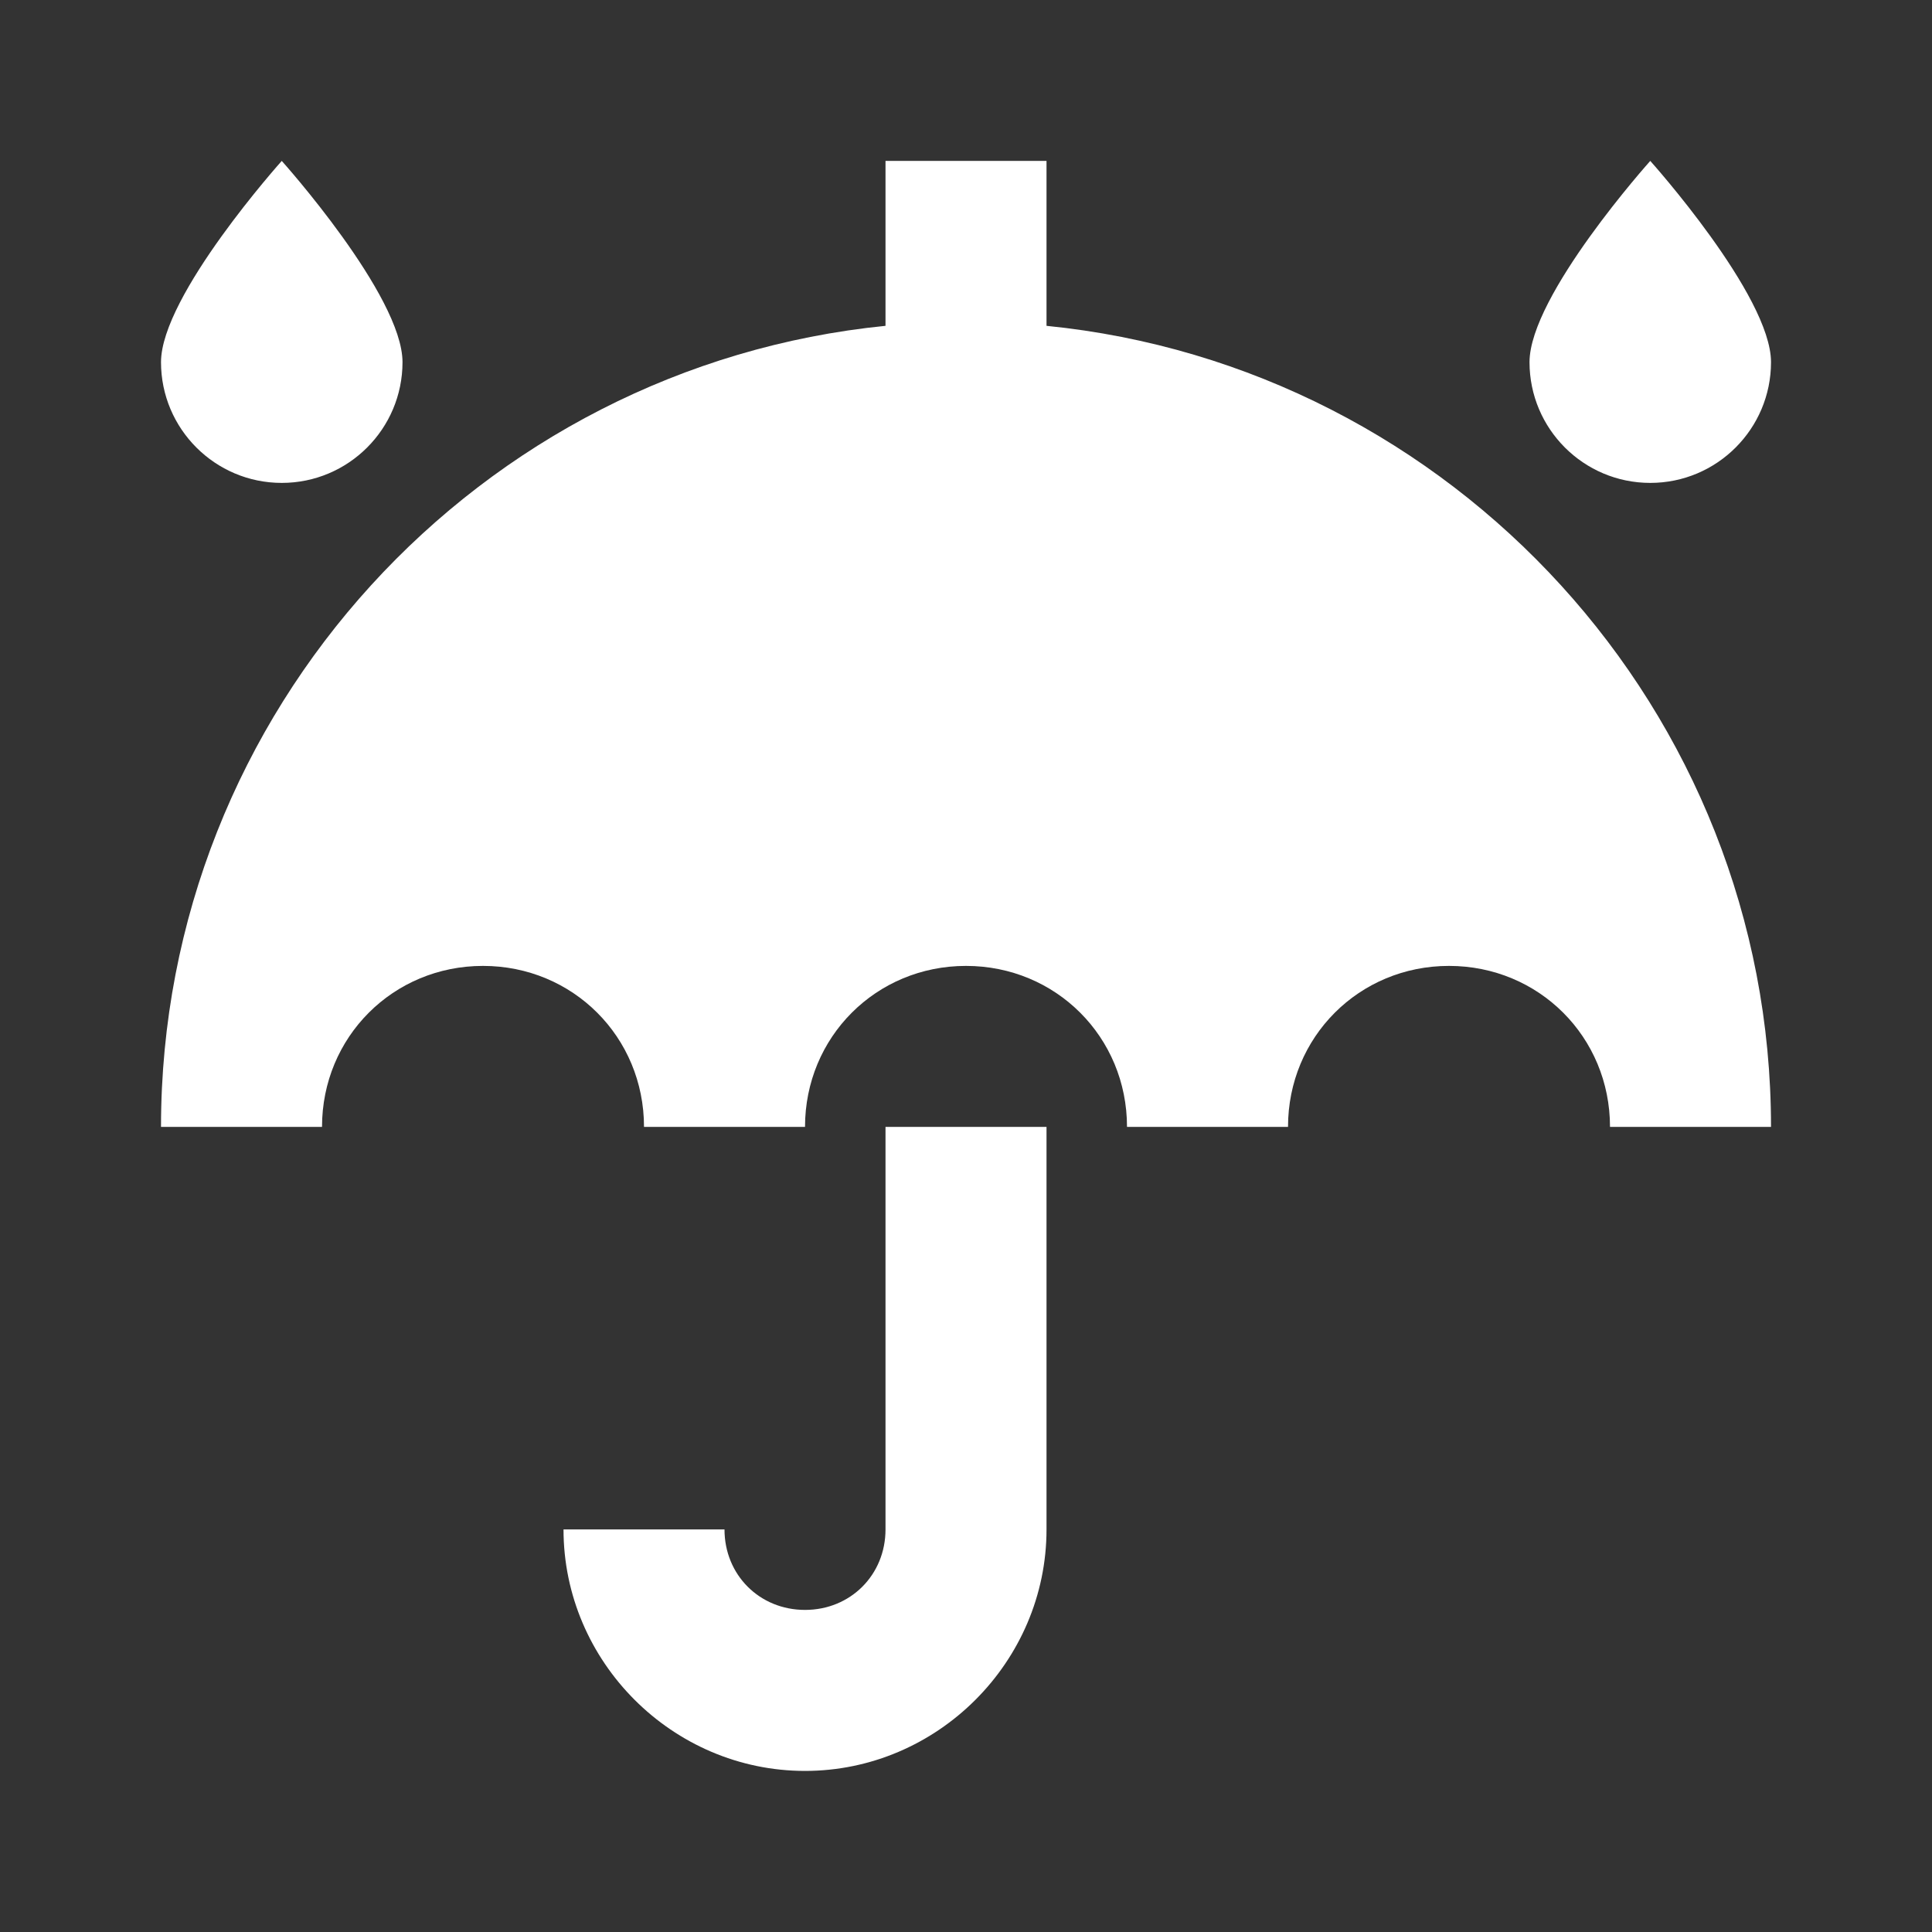 <svg width="80" height="80" viewBox="0 0 80 80" fill="none" xmlns="http://www.w3.org/2000/svg">
<rect x="0" y="0" width="80" height="80" fill="#333333" stroke="none"/>
<g id="icons8-flash_light 3">
<path id="Vector" d="M11.667 6.663C11.667 6.663 6.667 12.236 6.667 14.996C6.667 17.756 8.907 19.996 11.667 19.996C14.427 19.996 16.667 17.756 16.667 14.996C16.667 12.236 11.667 6.663 11.667 6.663ZM36.667 6.663V13.492C19.852 15.171 6.667 29.416 6.667 46.663H10H13.334C13.334 42.941 16.278 39.996 20 39.996C23.723 39.996 26.667 42.941 26.667 46.663H30H33.334C33.334 42.941 36.278 39.996 40 39.996C43.722 39.996 46.667 42.941 46.667 46.663H50H53.334C53.334 42.941 56.278 39.996 60 39.996C63.722 39.996 66.667 42.941 66.667 46.663H70H73.334C73.334 29.416 60.149 15.171 43.334 13.492V6.663H36.667ZM68.334 6.663C68.334 6.663 63.334 12.236 63.334 14.996C63.334 17.756 65.574 19.996 68.334 19.996C71.094 19.996 73.334 17.756 73.334 14.996C73.334 12.236 68.334 6.663 68.334 6.663ZM36.667 46.663V63.33C36.667 65.213 35.217 66.663 33.334 66.663C31.45 66.663 30 65.213 30 63.33H23.334C23.334 68.813 27.85 73.33 33.334 73.33C38.817 73.33 43.334 68.813 43.334 63.33V46.663H36.667Z" fill="white"/>
</g>
</svg>
